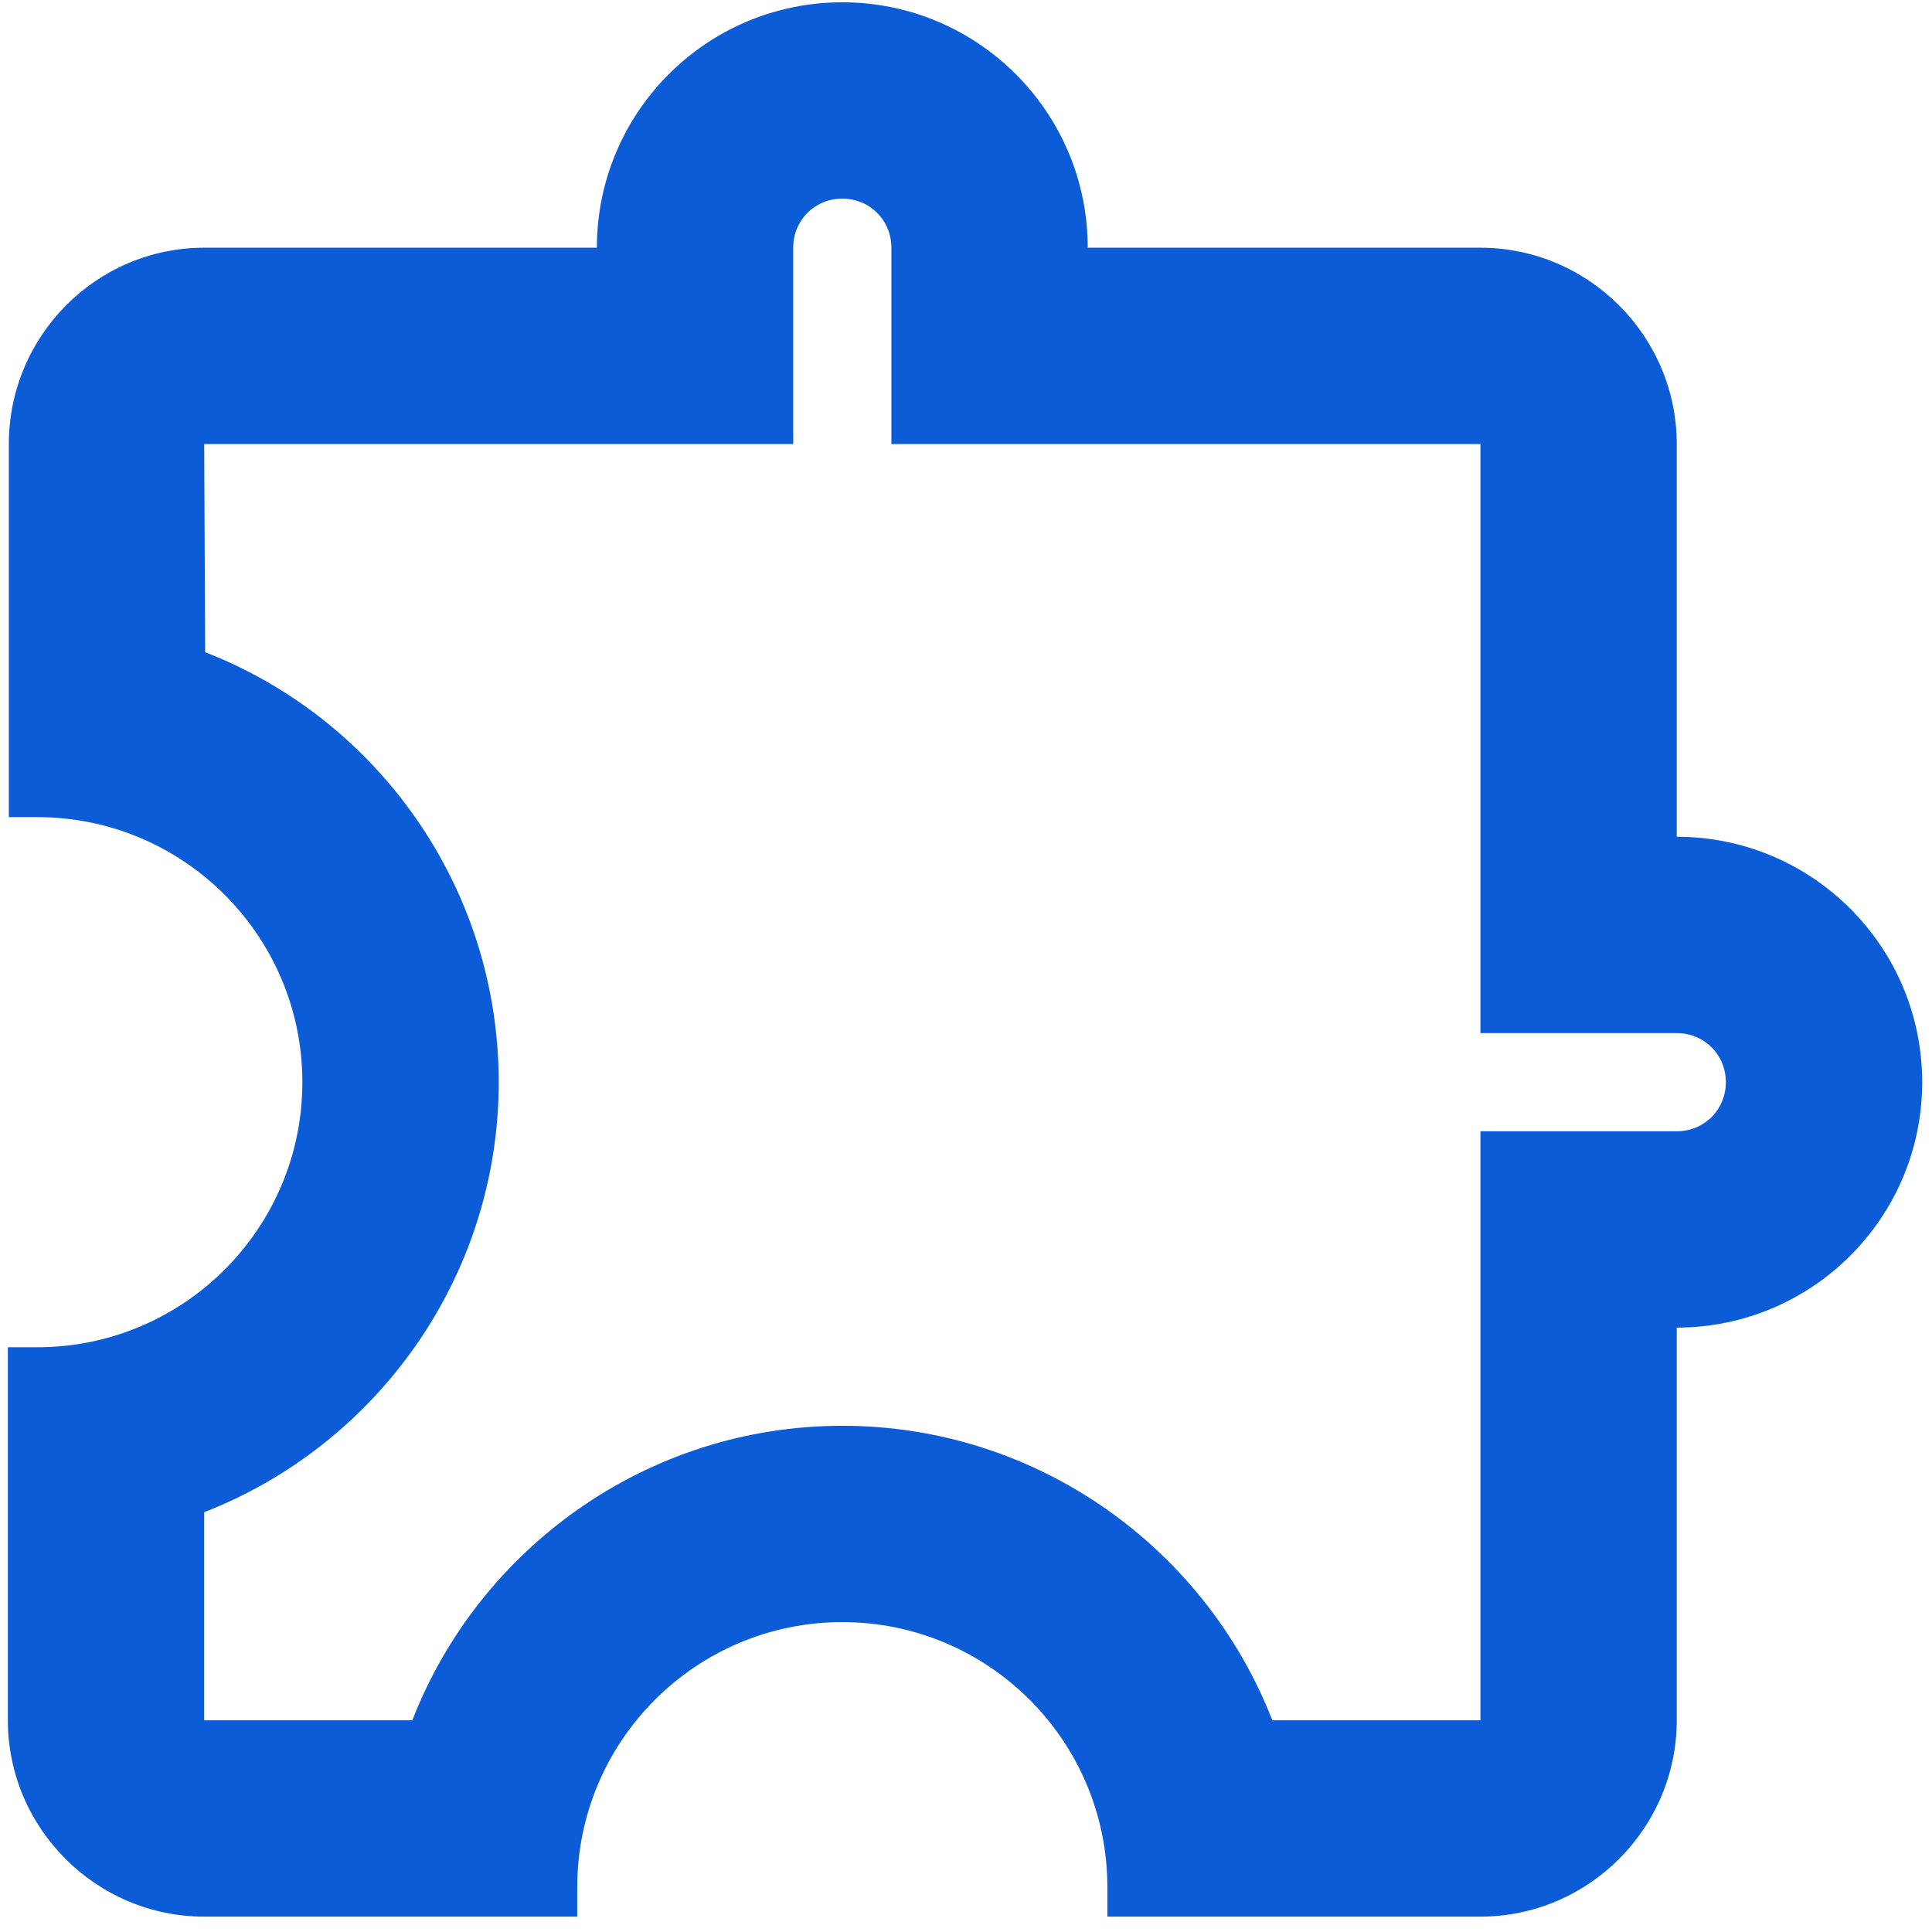 <svg width="123" height="123" viewBox="0 0 123 123" fill="none" xmlns="http://www.w3.org/2000/svg">
<path d="M53.625 12.646C55.375 12.646 56.75 14.021 56.75 15.771V28.271H94.25V65.772H106.75C108.5 65.772 109.875 67.147 109.875 68.897C109.875 70.647 108.5 72.022 106.75 72.022H94.25V109.521H81C76.75 98.584 66.062 90.772 53.625 90.772C41.188 90.772 30.5 98.584 26.25 109.521H13V96.272C23.938 92.022 31.75 81.334 31.75 68.897C31.75 56.459 24 45.772 13.062 41.522L13 28.271H50.5V15.771C50.5 14.021 51.875 12.646 53.625 12.646ZM53.625 0.146C45 0.146 38 7.146 38 15.771H13C6.125 15.771 0.562 21.396 0.562 28.271V52.022H2.375C11.688 52.022 19.25 59.584 19.25 68.897C19.25 78.209 11.688 85.772 2.375 85.772H0.5V109.521C0.5 116.396 6.125 122.021 13 122.021H36.75V120.146C36.75 110.834 44.312 103.271 53.625 103.271C62.938 103.271 70.5 110.834 70.5 120.146V122.021H94.25C101.125 122.021 106.75 116.396 106.75 109.521V84.522C115.375 84.522 122.375 77.522 122.375 68.897C122.375 60.272 115.375 53.272 106.75 53.272V28.271C106.75 21.396 101.125 15.771 94.25 15.771H69.25C69.25 7.146 62.25 0.146 53.625 0.146Z" fill="#0B5CD6"/>
</svg>
